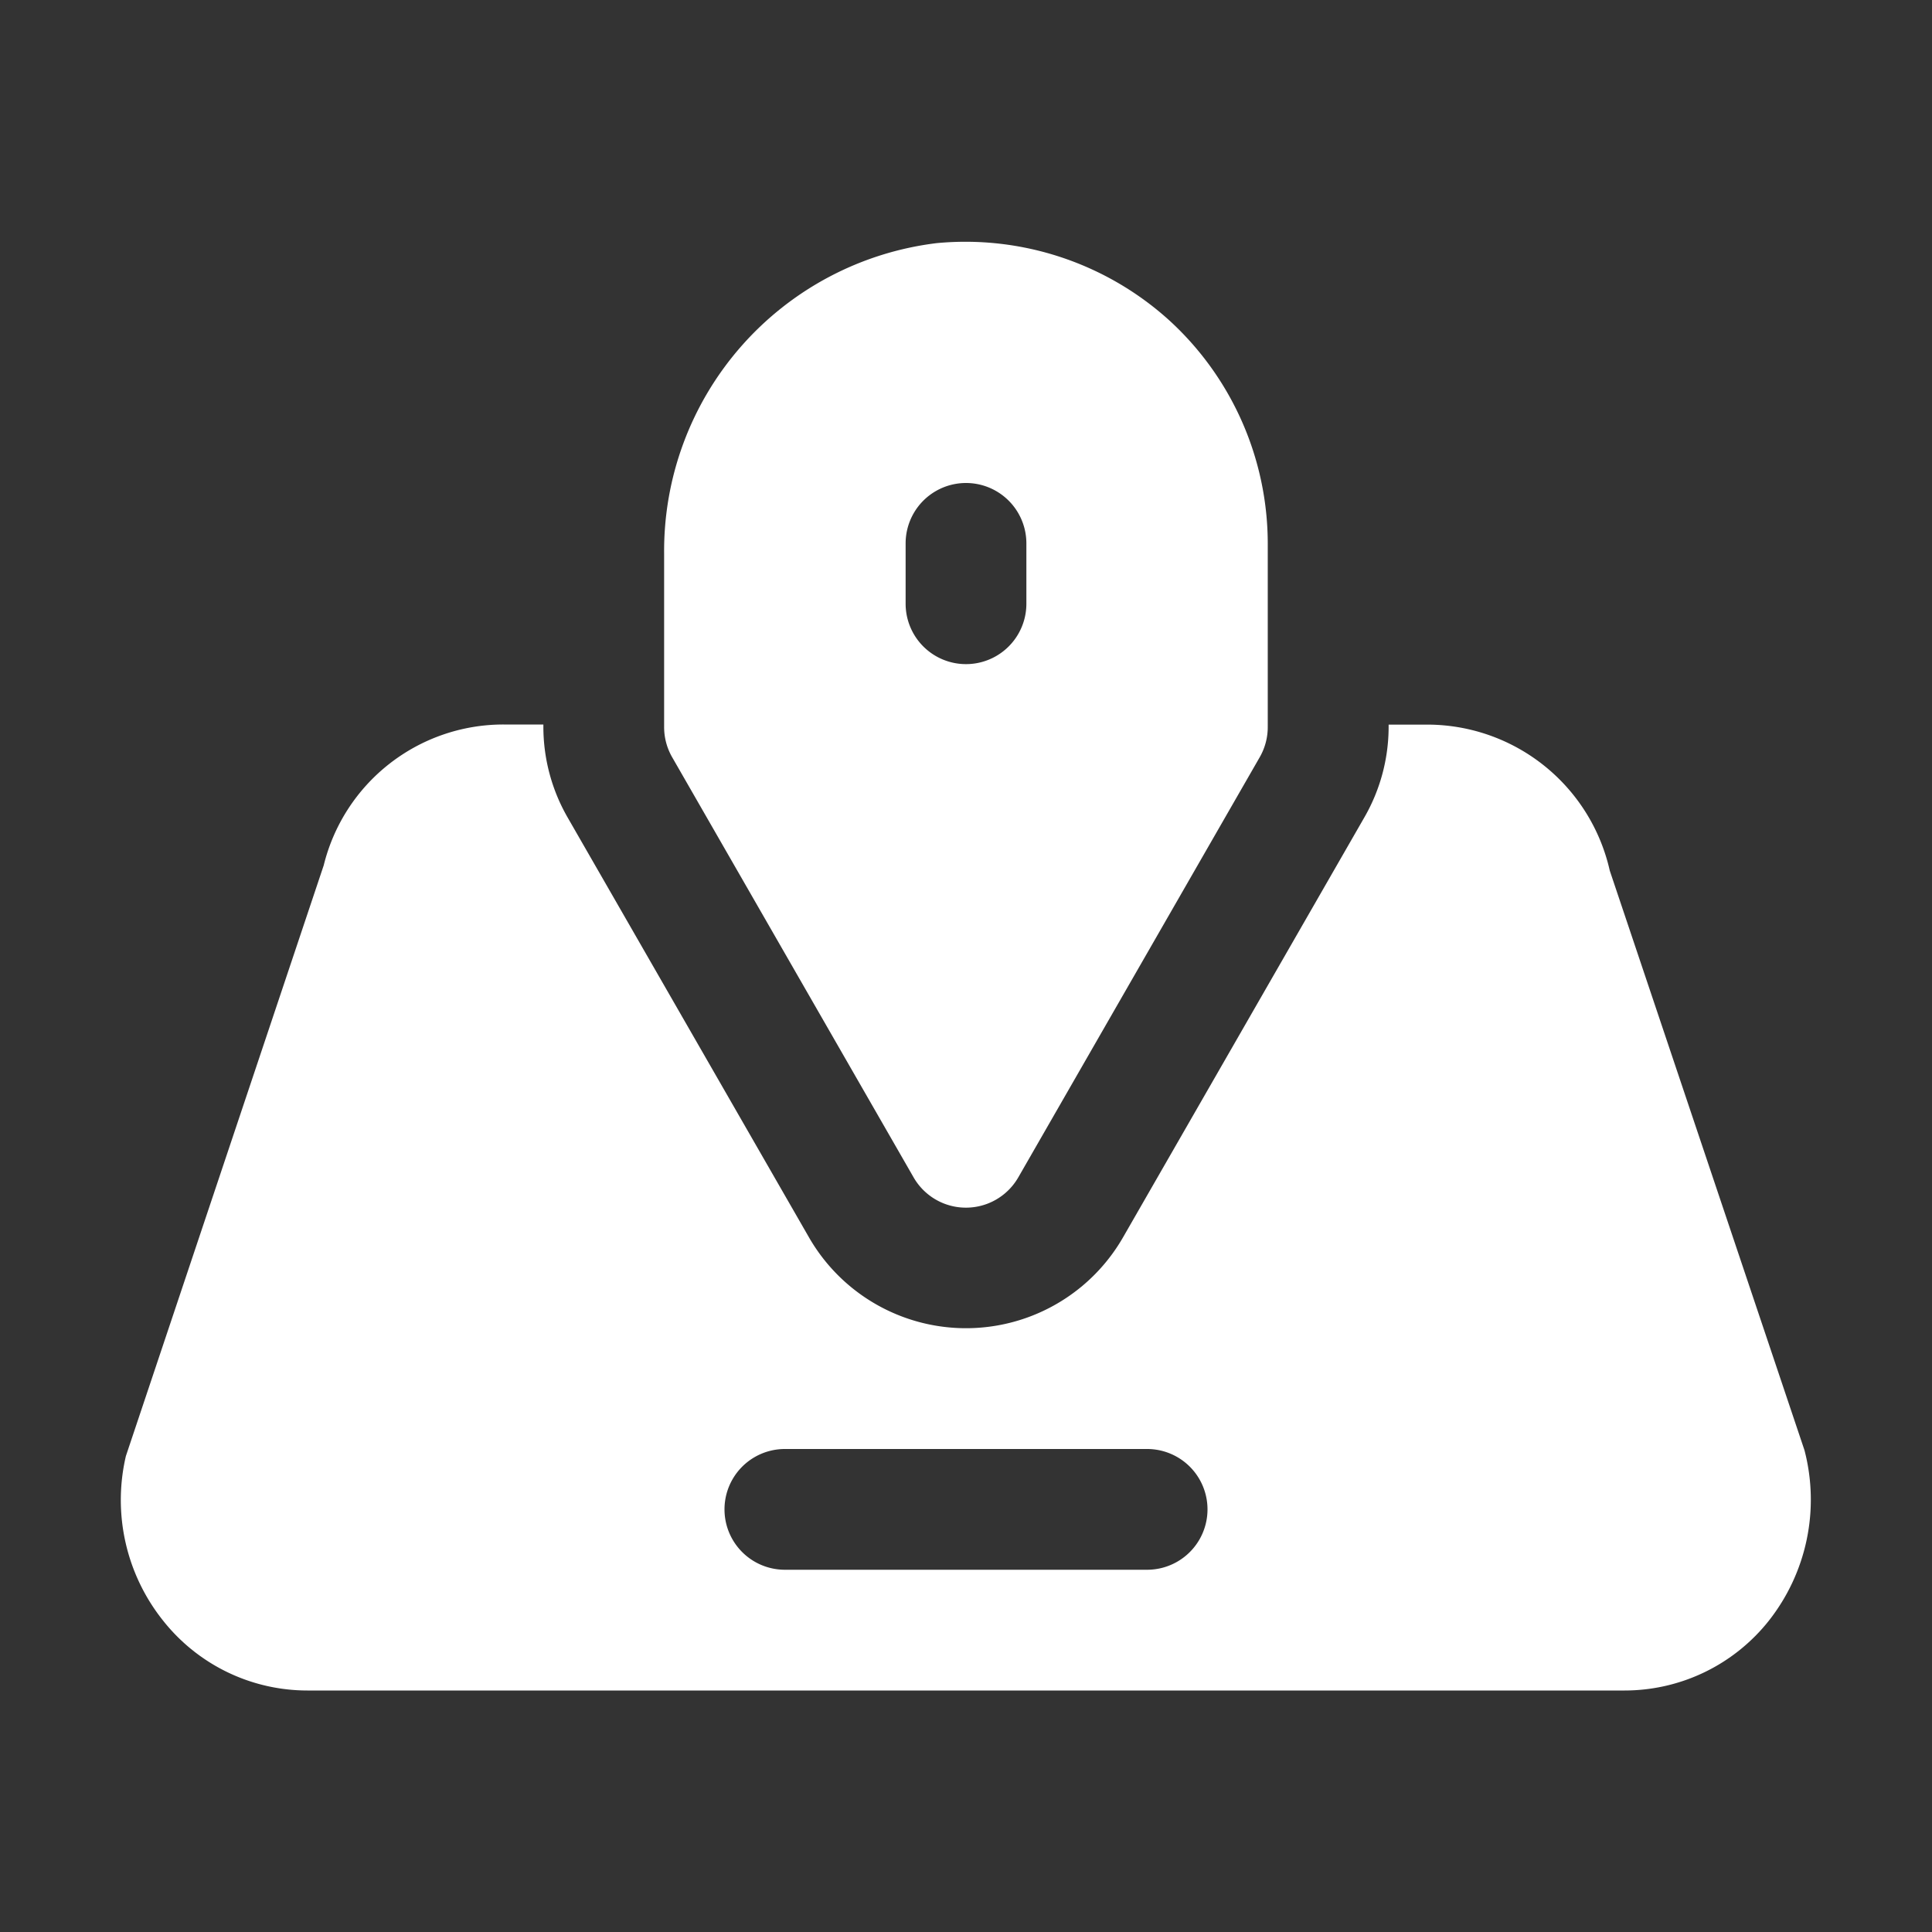 <svg xmlns="http://www.w3.org/2000/svg" version="1.1" xmlns:xlink="http://www.w3.org/1999/xlink" width="512" height="512" x="0" y="0" viewBox="0 0 32 32" style="enable-background:new 0 0 512 512" xml:space="preserve" class=""><rect x="0" y="0" width="32" height="32" fill="#333333" stroke="none"/><g><path d="m29.888 24.021-3.225-9.6a3.1 3.1 0 0 0-3-2.419H23v.04a3.006 3.006 0 0 1-.4 1.493l-4 6.961a3 3 0 0 1-5.2 0l-4-6.959A3.013 3.013 0 0 1 9 12.04V12h-.66a3.065 3.065 0 0 0-2.978 2.332l-3.277 9.785a3.2 3.2 0 0 0 .615 2.724A3.049 3.049 0 0 0 5.09 28h21.82a3.049 3.049 0 0 0 2.39-1.159 3.239 3.239 0 0 0 .588-2.82zM19 26h-6a1 1 0 0 1 0-2h6a1 1 0 0 1 0 2zm.36-20.7a5.031 5.031 0 0 0-3.846-1.273A5.136 5.136 0 0 0 11 9.17v2.87a1 1 0 0 0 .132.5l4 6.961a1 1 0 0 0 1.734 0l4-6.961a1 1 0 0 0 .132-.5V9a5.014 5.014 0 0 0-1.638-3.7zM17 10a1 1 0 0 1-2 0V9a1 1 0 0 1 2 0z" fill="#ffffff" opacity="1" data-original="#000000" class=""></path></g></svg>